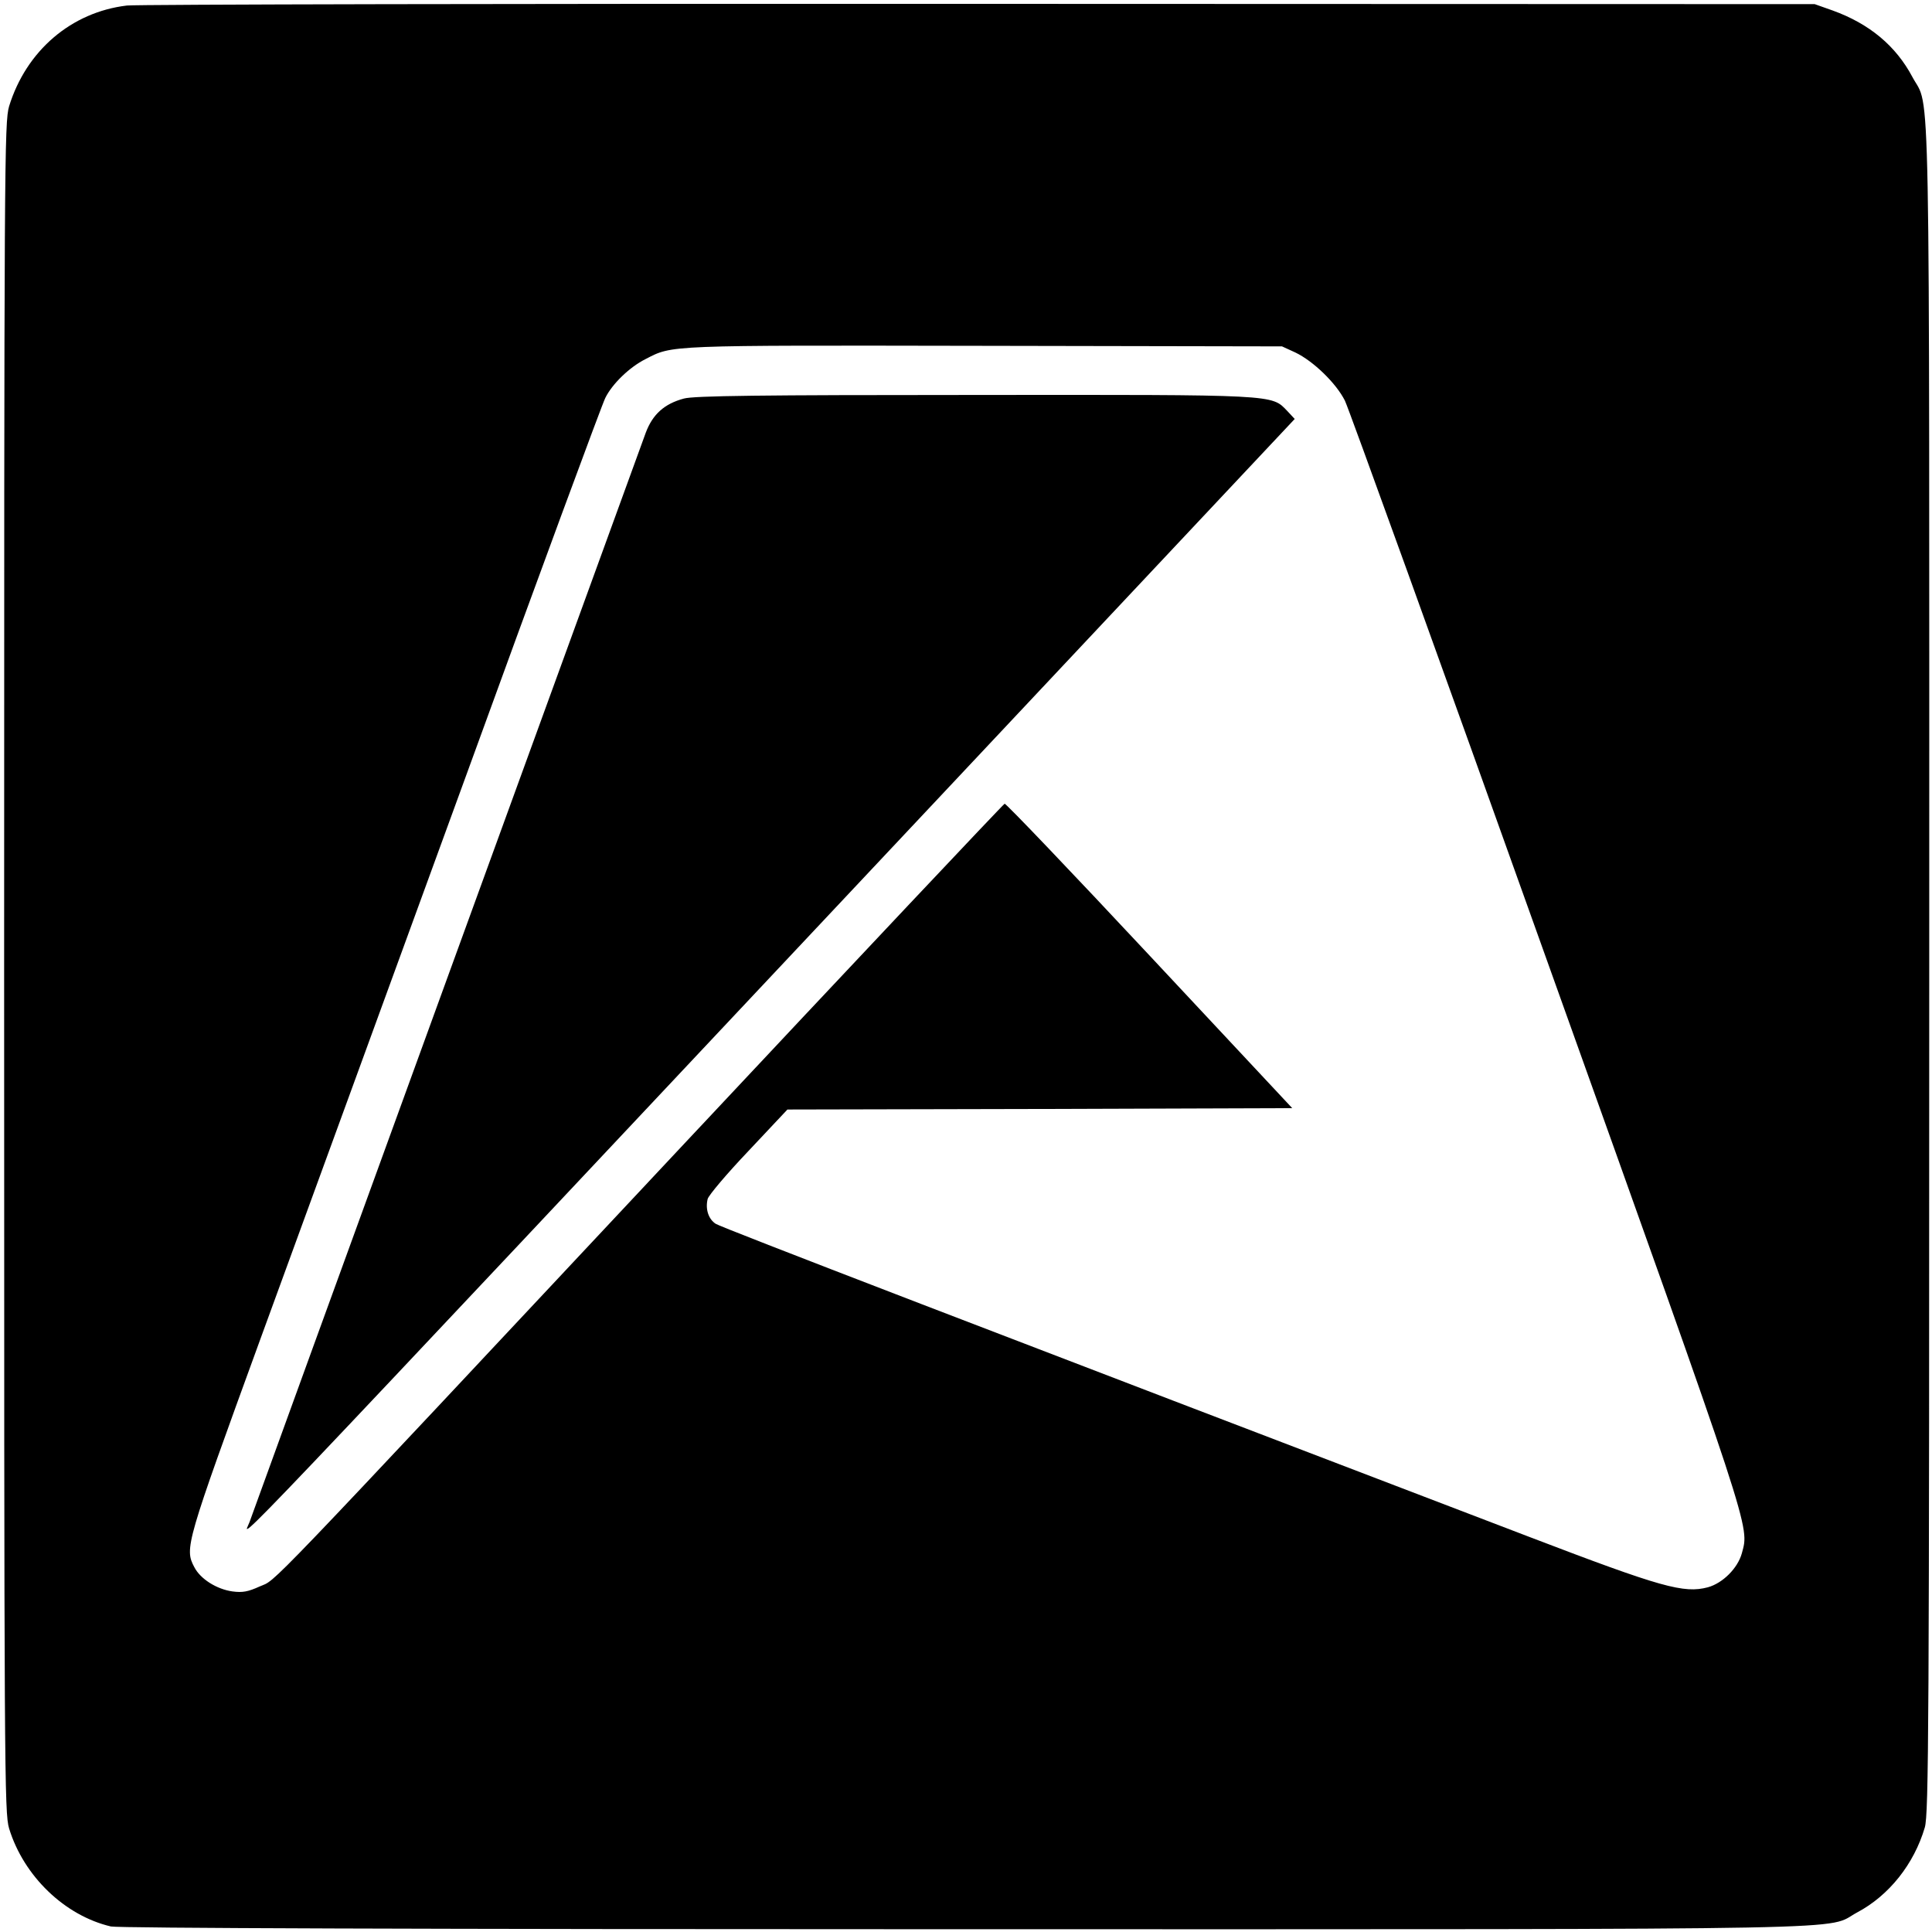 <?xml version="1.0" standalone="no"?>
<!DOCTYPE svg PUBLIC "-//W3C//DTD SVG 20010904//EN"
 "http://www.w3.org/TR/2001/REC-SVG-20010904/DTD/svg10.dtd">
<svg version="1.0" xmlns="http://www.w3.org/2000/svg"
 width="700pt" height="700pt" viewBox="0 0 700 700"
 preserveAspectRatio="xMidYMid meet">
<g transform="translate(0,700) scale(0.1,-0.1)"
fill="#000000" stroke="none">
<path d="M460 6980 c-202 -24 -365 -164 -427 -365 -17 -58 -18 -179 -18 -3120
0 -2941 1 -3062 18 -3120 53 -173 202 -316 369 -355 28 -6 1112 -10 3103 -10
3351 0 3103 -4 3224 61 115 61 206 175 245 308 14 50 16 343 16 3115 0 3355 5
3103 -61 3227 -60 113 -156 193 -289 241 l-65 23 -3025 1 c-1664 1 -3054 -2
-3090 -6z m4233 -1257 c65 -31 148 -111 180 -175 14 -29 344 -942 732 -2028
752 -2101 733 -2046 706 -2148 -15 -54 -69 -108 -123 -123 -87 -23 -167 -1
-643 181 -1975 755 -2933 1123 -2952 1136 -26 17 -38 53 -29 90 4 14 70 92
148 174 l141 150 914 2 915 3 -517 553 c-284 304 -521 552 -525 550 -5 -2
-534 -563 -1176 -1248 -1554 -1659 -1458 -1559 -1523 -1588 -42 -19 -62 -23
-99 -18 -57 8 -116 45 -138 88 -36 68 -31 84 240 828 142 388 476 1304 743
2035 266 732 494 1349 506 1373 25 51 88 112 146 141 99 51 69 50 1226 48
l1080 -2 48 -22z"/>
<path d="M2478 5556 c-71 -19 -113 -57 -138 -123 -28 -76 -1418 -3896 -1436
-3948 -20 -57 -202 -248 2530 2659 l1257 1338 -27 29 c-58 60 -31 59 -1133 58
-776 0 -1017 -3 -1053 -13z"/>
</g>
</svg>
